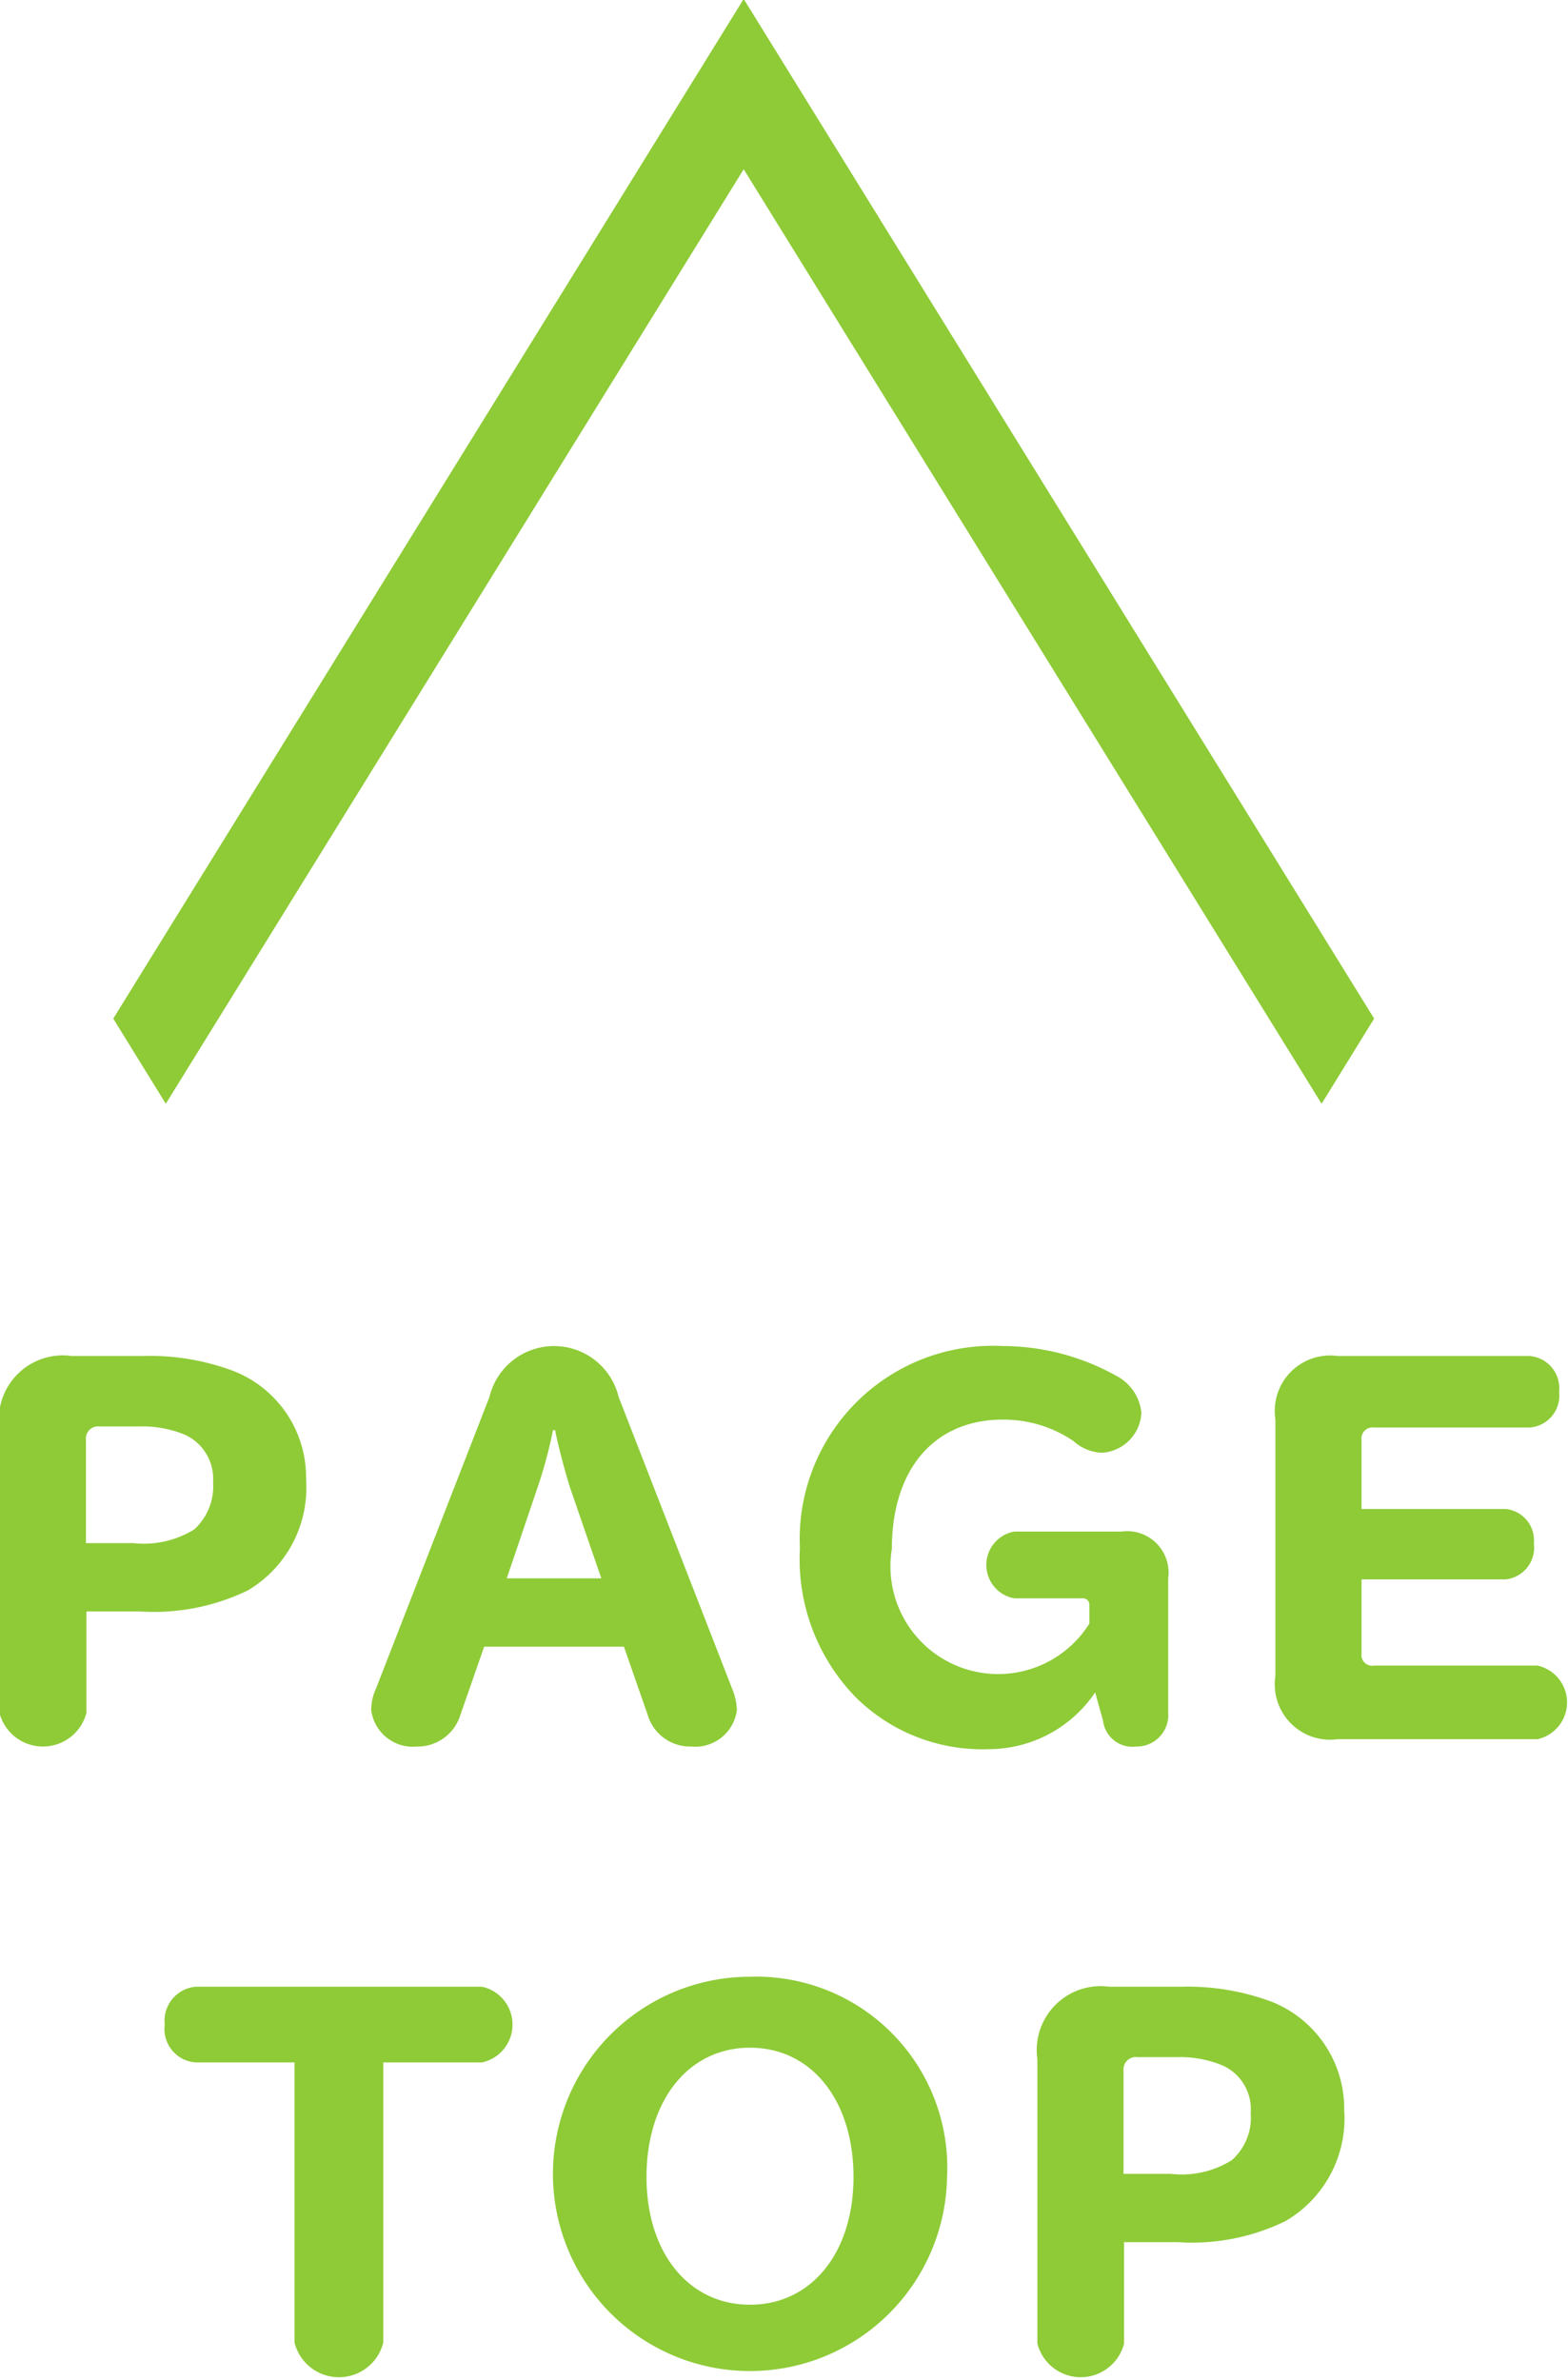 <svg xmlns="http://www.w3.org/2000/svg" width="29.846" height="45.28" viewBox="0 0 29.846 45.28">
  <defs>
    <style>
      .cls-1 {
        fill: #8ecb37;
        fill-rule: evenodd;
      }
    </style>
  </defs>
  <path id="pagetop.svg" class="cls-1" d="M1023,5456.5l-11-17.78-11,17.78-1-1.62,12-19.4,12,19.4Zm3.96,6.16H1024a0.212,0.212,0,0,0-.24.24v1.31h2.74a0.6,0.6,0,0,1,.54.66,0.605,0.605,0,0,1-.54.68h-2.74v1.41a0.205,0.205,0,0,0,.24.23h3.11a0.717,0.717,0,0,1,0,1.4h-3.8a1.054,1.054,0,0,1-1.19-1.2v-4.89a1.054,1.054,0,0,1,1.19-1.2h3.65a0.613,0.613,0,0,1,.56.68A0.607,0.607,0,0,1,1026.96,5462.66Zm-3.53,12.98a2.26,2.26,0,0,1-1.12,2.12,4.06,4.06,0,0,1-2.04.4h-1.03v1.93a0.852,0.852,0,0,1-1.65,0v-5.41a1.217,1.217,0,0,1,1.37-1.38h1.36a4.58,4.58,0,0,1,1.74.29A2.187,2.187,0,0,1,1023.43,5475.64Zm-2.31-.84a2.1,2.1,0,0,0-.88-0.16h-0.74a0.236,0.236,0,0,0-.27.26v1.96h0.9a1.794,1.794,0,0,0,1.16-.26,1.078,1.078,0,0,0,.36-0.9A0.91,0.91,0,0,0,1021.12,5474.8Zm-1.65-6.07a0.563,0.563,0,0,1-.63-0.49l-0.15-.54a2.449,2.449,0,0,1-2.03,1.08,3.422,3.422,0,0,1-2.52-.98,3.762,3.762,0,0,1-1.07-2.84,3.677,3.677,0,0,1,3.86-3.85,4.452,4.452,0,0,1,2.15.56,0.894,0.894,0,0,1,.49.71,0.8,0.8,0,0,1-.75.76,0.847,0.847,0,0,1-.54-0.22,2.362,2.362,0,0,0-1.35-.41c-1.3,0-2.11.94-2.11,2.46a2.05,2.05,0,0,0,3.76,1.42v-0.35a0.124,0.124,0,0,0-.14-0.13h-1.29a0.645,0.645,0,0,1,0-1.27h2.04a0.789,0.789,0,0,1,.89.89v2.55A0.6,0.6,0,0,1,1019.47,5468.73Zm-3.6,8.21a3.751,3.751,0,1,1-3.75-3.83A3.636,3.636,0,0,1,1015.87,5476.94Zm-3.75-2.48c-1.17,0-1.97,1-1.97,2.46,0,1.44.8,2.43,1.97,2.43s1.97-.99,1.97-2.43C1014.09,5475.46,1013.29,5474.46,1012.12,5474.46Zm-1.12-5.73a0.843,0.843,0,0,1-.83-0.61l-0.45-1.29h-2.66l-0.45,1.29a0.851,0.851,0,0,1-.83.61,0.8,0.8,0,0,1-.87-0.69,0.954,0.954,0,0,1,.09-0.41l2.16-5.55a1.265,1.265,0,0,1,2.46,0l2.16,5.55a1.129,1.129,0,0,1,.09.41A0.8,0.8,0,0,1,1011,5468.73Zm-2.31-4.94c-0.09-.29-0.22-0.77-0.28-1.08h-0.04a8.64,8.64,0,0,1-.29,1.08l-0.59,1.74h1.8Zm-8.18,2.37h-1.021v1.93a0.855,0.855,0,0,1-1.655,0v-5.41a1.218,1.218,0,0,1,1.376-1.38h1.36a4.49,4.49,0,0,1,1.73.29,2.172,2.172,0,0,1,1.37,2.05,2.271,2.271,0,0,1-1.11,2.12A4.1,4.1,0,0,1,1000.51,5466.16Zm0.86-3.36a2.128,2.128,0,0,0-.88-0.16h-0.749a0.233,0.233,0,0,0-.261.26v1.96h0.9a1.832,1.832,0,0,0,1.16-.26,1.108,1.108,0,0,0,.36-0.9A0.925,0.925,0,0,0,1001.37,5462.8Zm0.2,10.5h5.45a0.737,0.737,0,0,1,0,1.44h-1.88v5.33a0.871,0.871,0,0,1-1.69,0v-5.33h-1.88a0.636,0.636,0,0,1-.59-0.72A0.648,0.648,0,0,1,1001.57,5473.3Z" transform="translate(-997.844 -5435.5)"/>
</svg>
